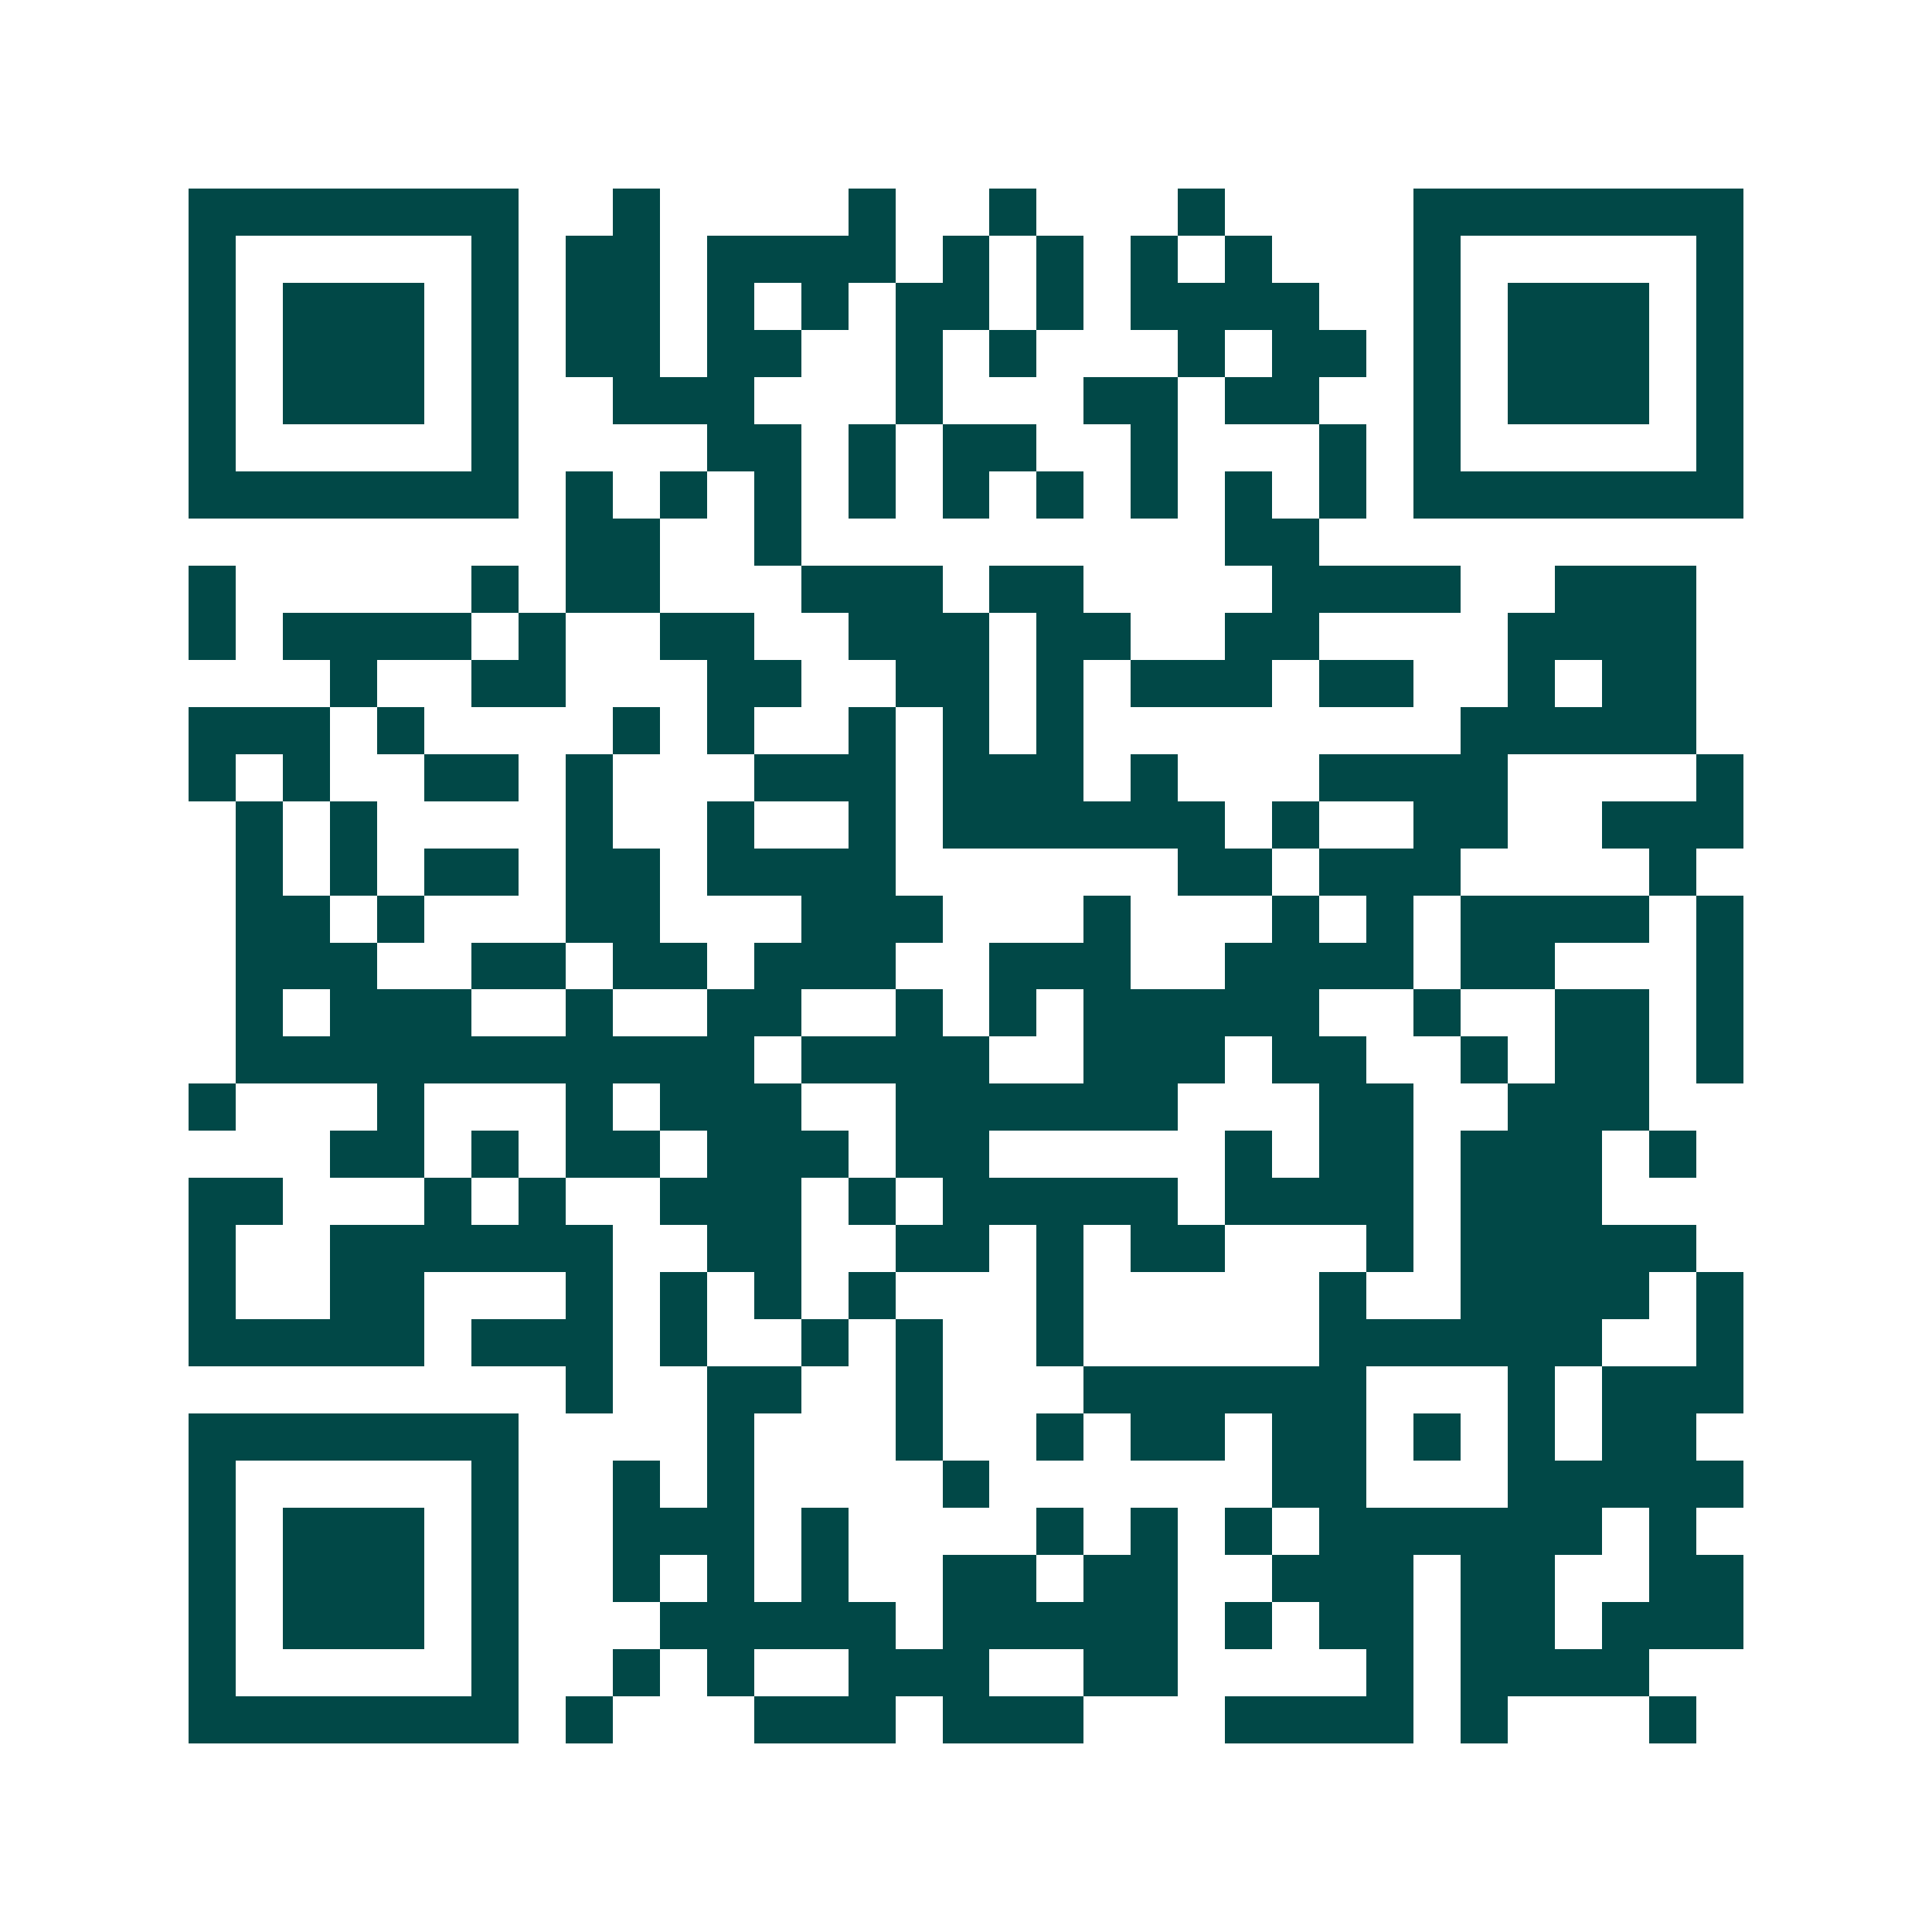 <svg xmlns="http://www.w3.org/2000/svg" width="200" height="200" viewBox="0 0 41 41" shape-rendering="crispEdges"><path fill="#ffffff" d="M0 0h41v41H0z"/><path stroke="#014847" d="M4 4.5h7m2 0h1m4 0h1m2 0h1m3 0h1m4 0h7M4 5.5h1m5 0h1m1 0h2m1 0h4m1 0h1m1 0h1m1 0h1m1 0h1m3 0h1m5 0h1M4 6.5h1m1 0h3m1 0h1m1 0h2m1 0h1m1 0h1m1 0h2m1 0h1m1 0h4m2 0h1m1 0h3m1 0h1M4 7.5h1m1 0h3m1 0h1m1 0h2m1 0h2m2 0h1m1 0h1m3 0h1m1 0h2m1 0h1m1 0h3m1 0h1M4 8.5h1m1 0h3m1 0h1m2 0h3m3 0h1m3 0h2m1 0h2m2 0h1m1 0h3m1 0h1M4 9.5h1m5 0h1m4 0h2m1 0h1m1 0h2m2 0h1m3 0h1m1 0h1m5 0h1M4 10.5h7m1 0h1m1 0h1m1 0h1m1 0h1m1 0h1m1 0h1m1 0h1m1 0h1m1 0h1m1 0h7M12 11.5h2m2 0h1m9 0h2M4 12.5h1m5 0h1m1 0h2m3 0h3m1 0h2m4 0h4m2 0h3M4 13.5h1m1 0h4m1 0h1m2 0h2m2 0h3m1 0h2m2 0h2m4 0h4M7 14.5h1m2 0h2m3 0h2m2 0h2m1 0h1m1 0h3m1 0h2m2 0h1m1 0h2M4 15.5h3m1 0h1m4 0h1m1 0h1m2 0h1m1 0h1m1 0h1m8 0h5M4 16.5h1m1 0h1m2 0h2m1 0h1m3 0h3m1 0h3m1 0h1m3 0h4m4 0h1M5 17.5h1m1 0h1m4 0h1m2 0h1m2 0h1m1 0h6m1 0h1m2 0h2m2 0h3M5 18.5h1m1 0h1m1 0h2m1 0h2m1 0h4m6 0h2m1 0h3m4 0h1M5 19.5h2m1 0h1m3 0h2m3 0h3m3 0h1m3 0h1m1 0h1m1 0h4m1 0h1M5 20.5h3m2 0h2m1 0h2m1 0h3m2 0h3m2 0h4m1 0h2m3 0h1M5 21.5h1m1 0h3m2 0h1m2 0h2m2 0h1m1 0h1m1 0h5m2 0h1m2 0h2m1 0h1M5 22.5h11m1 0h4m2 0h3m1 0h2m2 0h1m1 0h2m1 0h1M4 23.5h1m3 0h1m3 0h1m1 0h3m2 0h6m3 0h2m2 0h3M7 24.5h2m1 0h1m1 0h2m1 0h3m1 0h2m5 0h1m1 0h2m1 0h3m1 0h1M4 25.5h2m3 0h1m1 0h1m2 0h3m1 0h1m1 0h5m1 0h4m1 0h3M4 26.5h1m2 0h6m2 0h2m2 0h2m1 0h1m1 0h2m3 0h1m1 0h5M4 27.5h1m2 0h2m3 0h1m1 0h1m1 0h1m1 0h1m3 0h1m5 0h1m2 0h4m1 0h1M4 28.5h5m1 0h3m1 0h1m2 0h1m1 0h1m2 0h1m5 0h6m2 0h1M12 29.5h1m2 0h2m2 0h1m3 0h6m3 0h1m1 0h3M4 30.5h7m4 0h1m3 0h1m2 0h1m1 0h2m1 0h2m1 0h1m1 0h1m1 0h2M4 31.5h1m5 0h1m2 0h1m1 0h1m4 0h1m6 0h2m3 0h5M4 32.5h1m1 0h3m1 0h1m2 0h3m1 0h1m4 0h1m1 0h1m1 0h1m1 0h6m1 0h1M4 33.5h1m1 0h3m1 0h1m2 0h1m1 0h1m1 0h1m2 0h2m1 0h2m2 0h3m1 0h2m2 0h2M4 34.5h1m1 0h3m1 0h1m3 0h5m1 0h5m1 0h1m1 0h2m1 0h2m1 0h3M4 35.5h1m5 0h1m2 0h1m1 0h1m2 0h3m2 0h2m4 0h1m1 0h4M4 36.5h7m1 0h1m3 0h3m1 0h3m3 0h4m1 0h1m3 0h1"/></svg>
